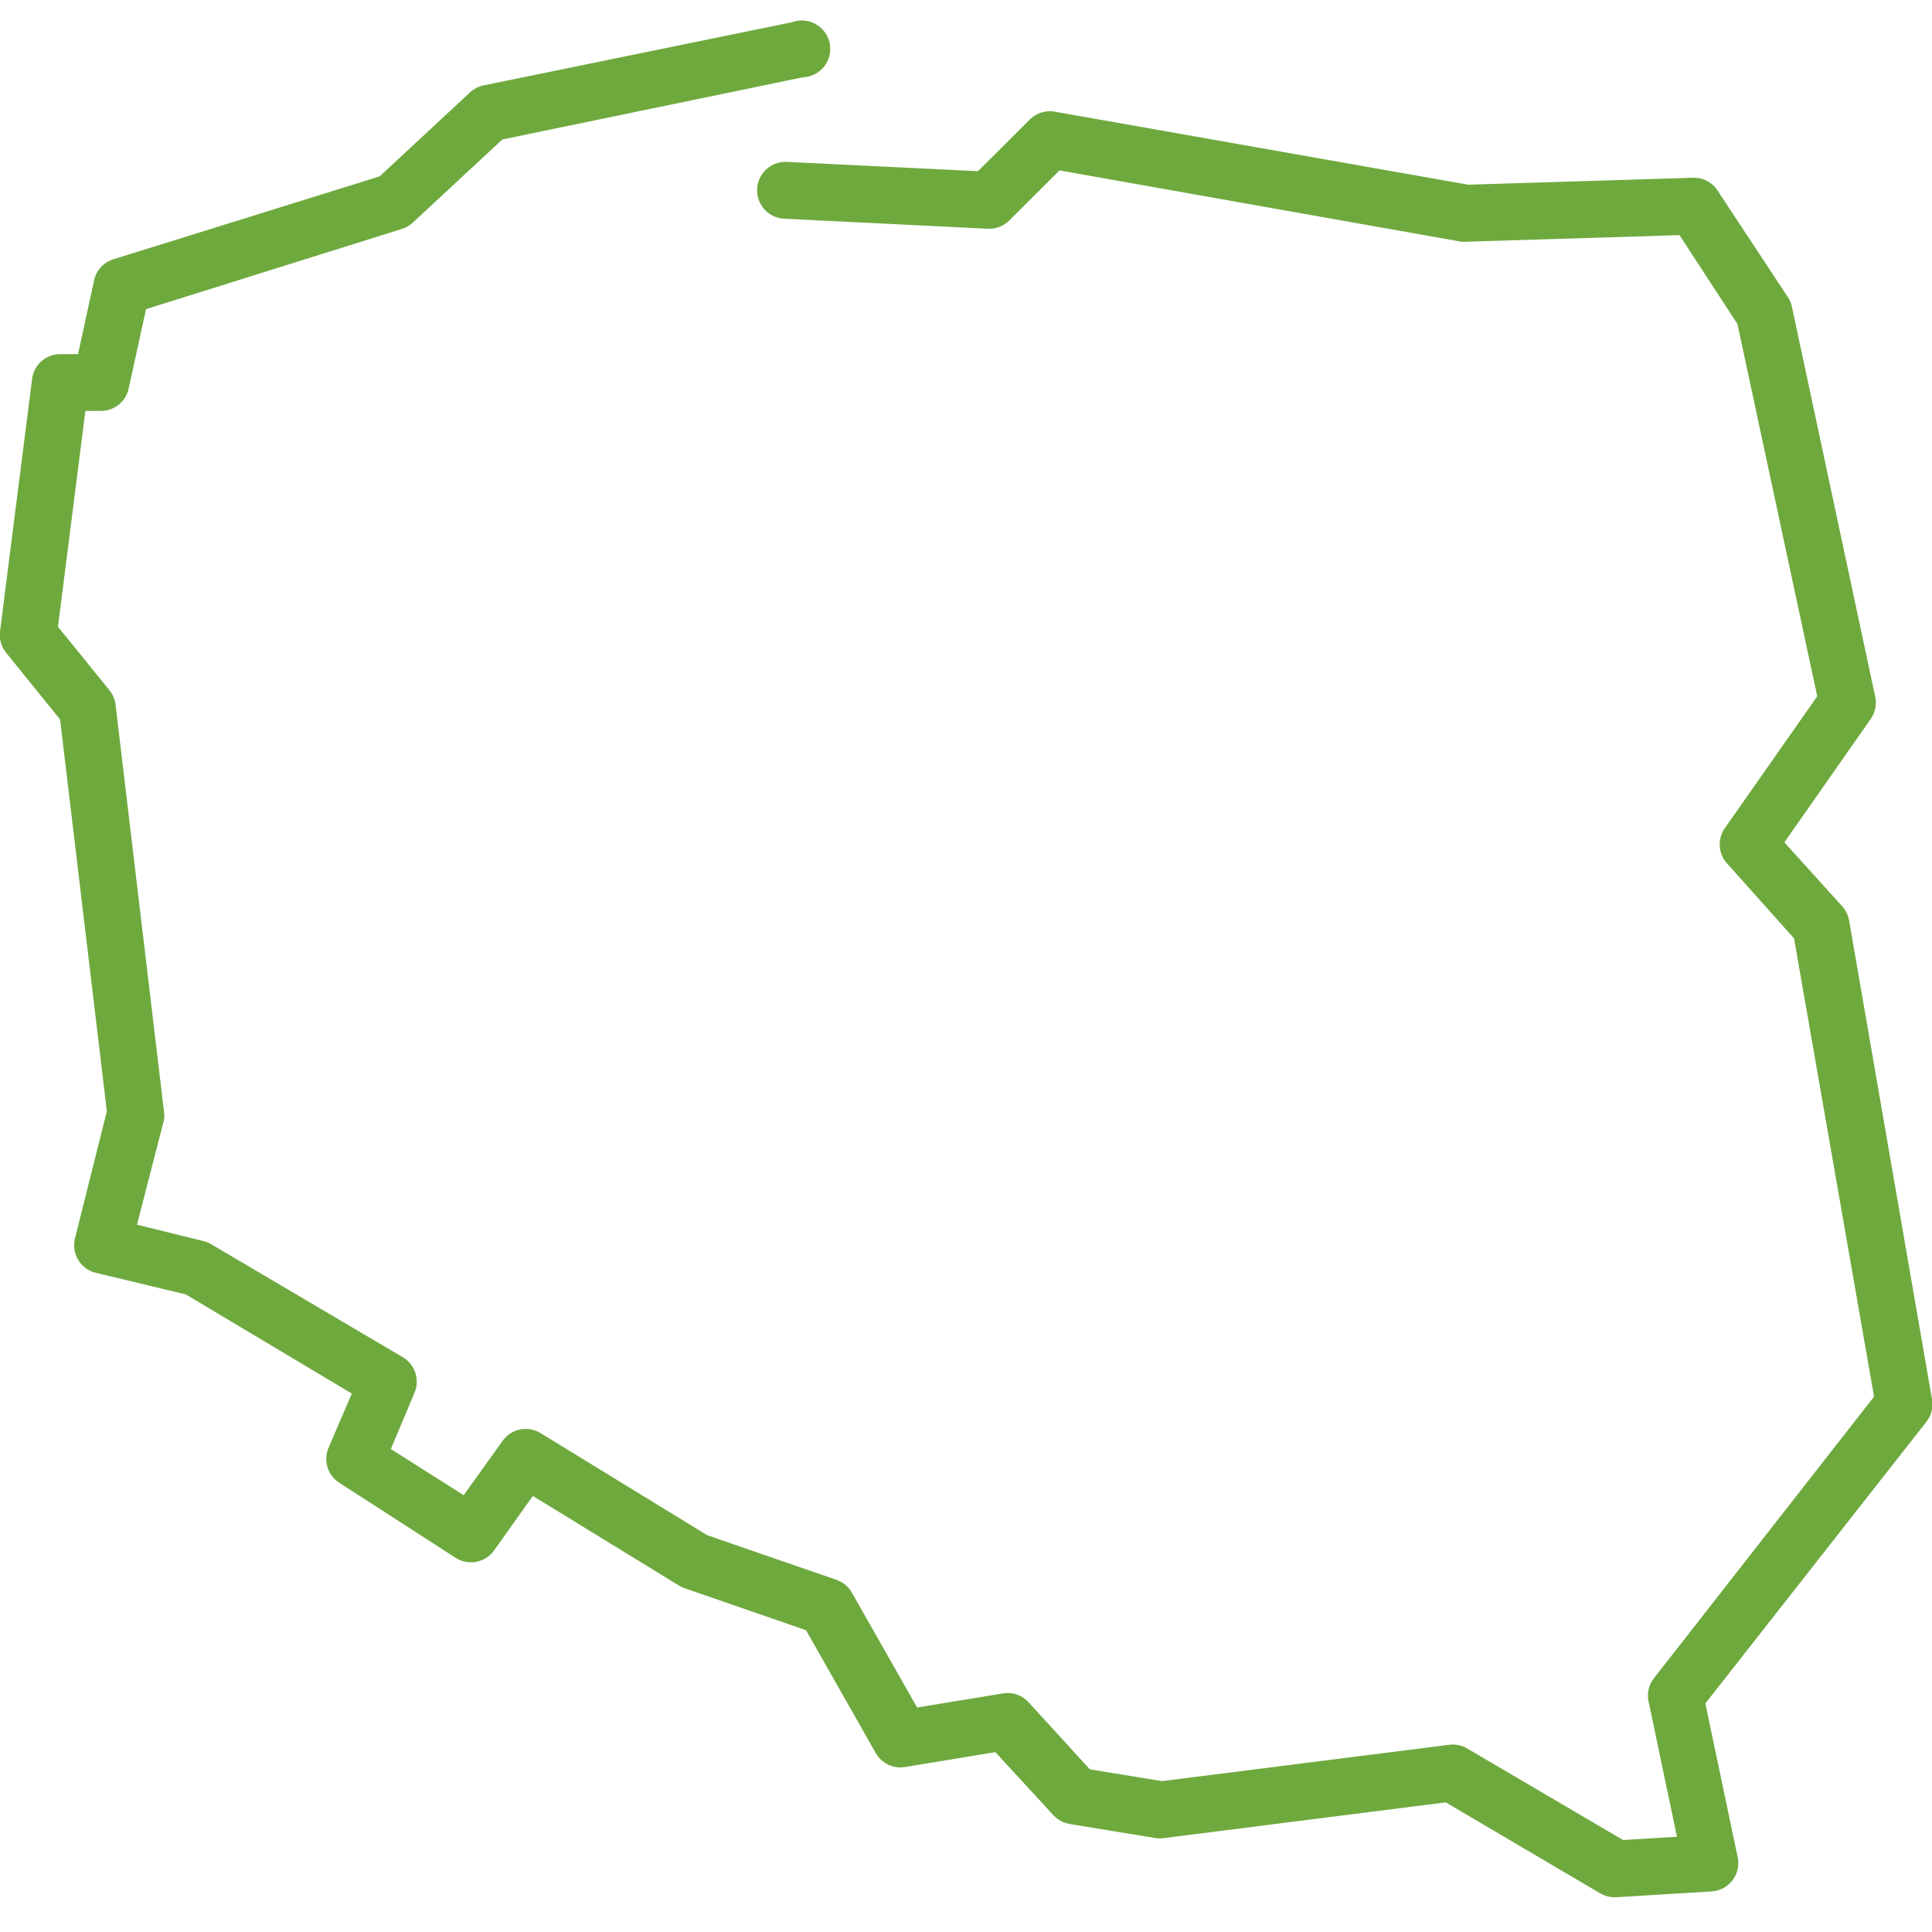 <svg id="Warstwa_1" data-name="Warstwa 1" xmlns="http://www.w3.org/2000/svg" viewBox="0 0 100 100"><defs><style>.cls-1{fill:#6ea93e;}</style></defs><title>6_13</title><path class="cls-1" d="M83.57,98.2a1.48,1.48,0,0,1-.74-.2l-8-4.71L60.24,95.14a1.52,1.52,0,0,1-.42,0l-4.45-.73a1.48,1.48,0,0,1-.85-.46l-3-3.26-4.67.77a1.47,1.47,0,0,1-1.52-.72l-3.61-6.36L35.42,82.2a1.43,1.43,0,0,1-.29-.14l-7.55-4.63-2,2.81a1.47,1.47,0,0,1-2,.39l-6-3.87A1.47,1.47,0,0,1,17,74.95l1.21-2.82L9.62,67,5,65.89A1.47,1.47,0,0,1,3.88,64.1l1.65-6.58L3.11,37.24.33,33.8A1.47,1.47,0,0,1,0,32.69L1.66,19.62a1.47,1.47,0,0,1,1.43-1.29l.95,0,.83-3.82a1.47,1.47,0,0,1,1-1.09L19.65,9.13l4.68-4.35a1.47,1.47,0,0,1,.7-.36L41,1.15A1.47,1.47,0,1,1,41.56,4L26,7.22l-4.63,4.3a1.48,1.48,0,0,1-.57.33L7.56,16l-.9,4.11a1.47,1.47,0,0,1-1.4,1.16l-.84,0L3,32.44l2.66,3.28a1.47,1.47,0,0,1,.32.75l2.5,21a1.49,1.49,0,0,1,0,.53L7.09,63.39l3.45.85a1.47,1.47,0,0,1,.39.16l9.92,5.85a1.47,1.47,0,0,1,.6,1.85L20.23,75,24,77.39l2-2.79a1.47,1.47,0,0,1,2-.41l8.6,5.27,6.69,2.31a1.47,1.47,0,0,1,.8.66l3.38,5.95,4.45-.73a1.48,1.48,0,0,1,1.32.46l3.17,3.47,3.74.61,14.86-1.88a1.47,1.47,0,0,1,.93.19l8.07,4.74,2.79-.17-1.47-7a1.47,1.47,0,0,1,.28-1.21L97,72.29,92.86,48.57l-3.47-3.88a1.47,1.47,0,0,1-.11-1.83l4.78-6.82L89.93,16.77l-3-4.6-11,.34a1.51,1.51,0,0,1-.3,0L54.84,8.82l-2.6,2.59a1.47,1.47,0,0,1-1.11.43l-10.54-.52a1.47,1.47,0,0,1,.14-2.94l9.89.48L53.3,6.19a1.47,1.47,0,0,1,1.29-.41L76,9.56,87.63,9.2a1.46,1.46,0,0,1,1.27.66l3.64,5.52a1.48,1.48,0,0,1,.21.5l4.31,20.18a1.47,1.47,0,0,1-.23,1.15L92.36,43.6l3,3.32a1.47,1.47,0,0,1,.35.73L100,72.43a1.47,1.47,0,0,1-.29,1.16L88.27,88.17l1.68,8A1.47,1.47,0,0,1,88.6,97.9l-4.94.3Z"/></svg>